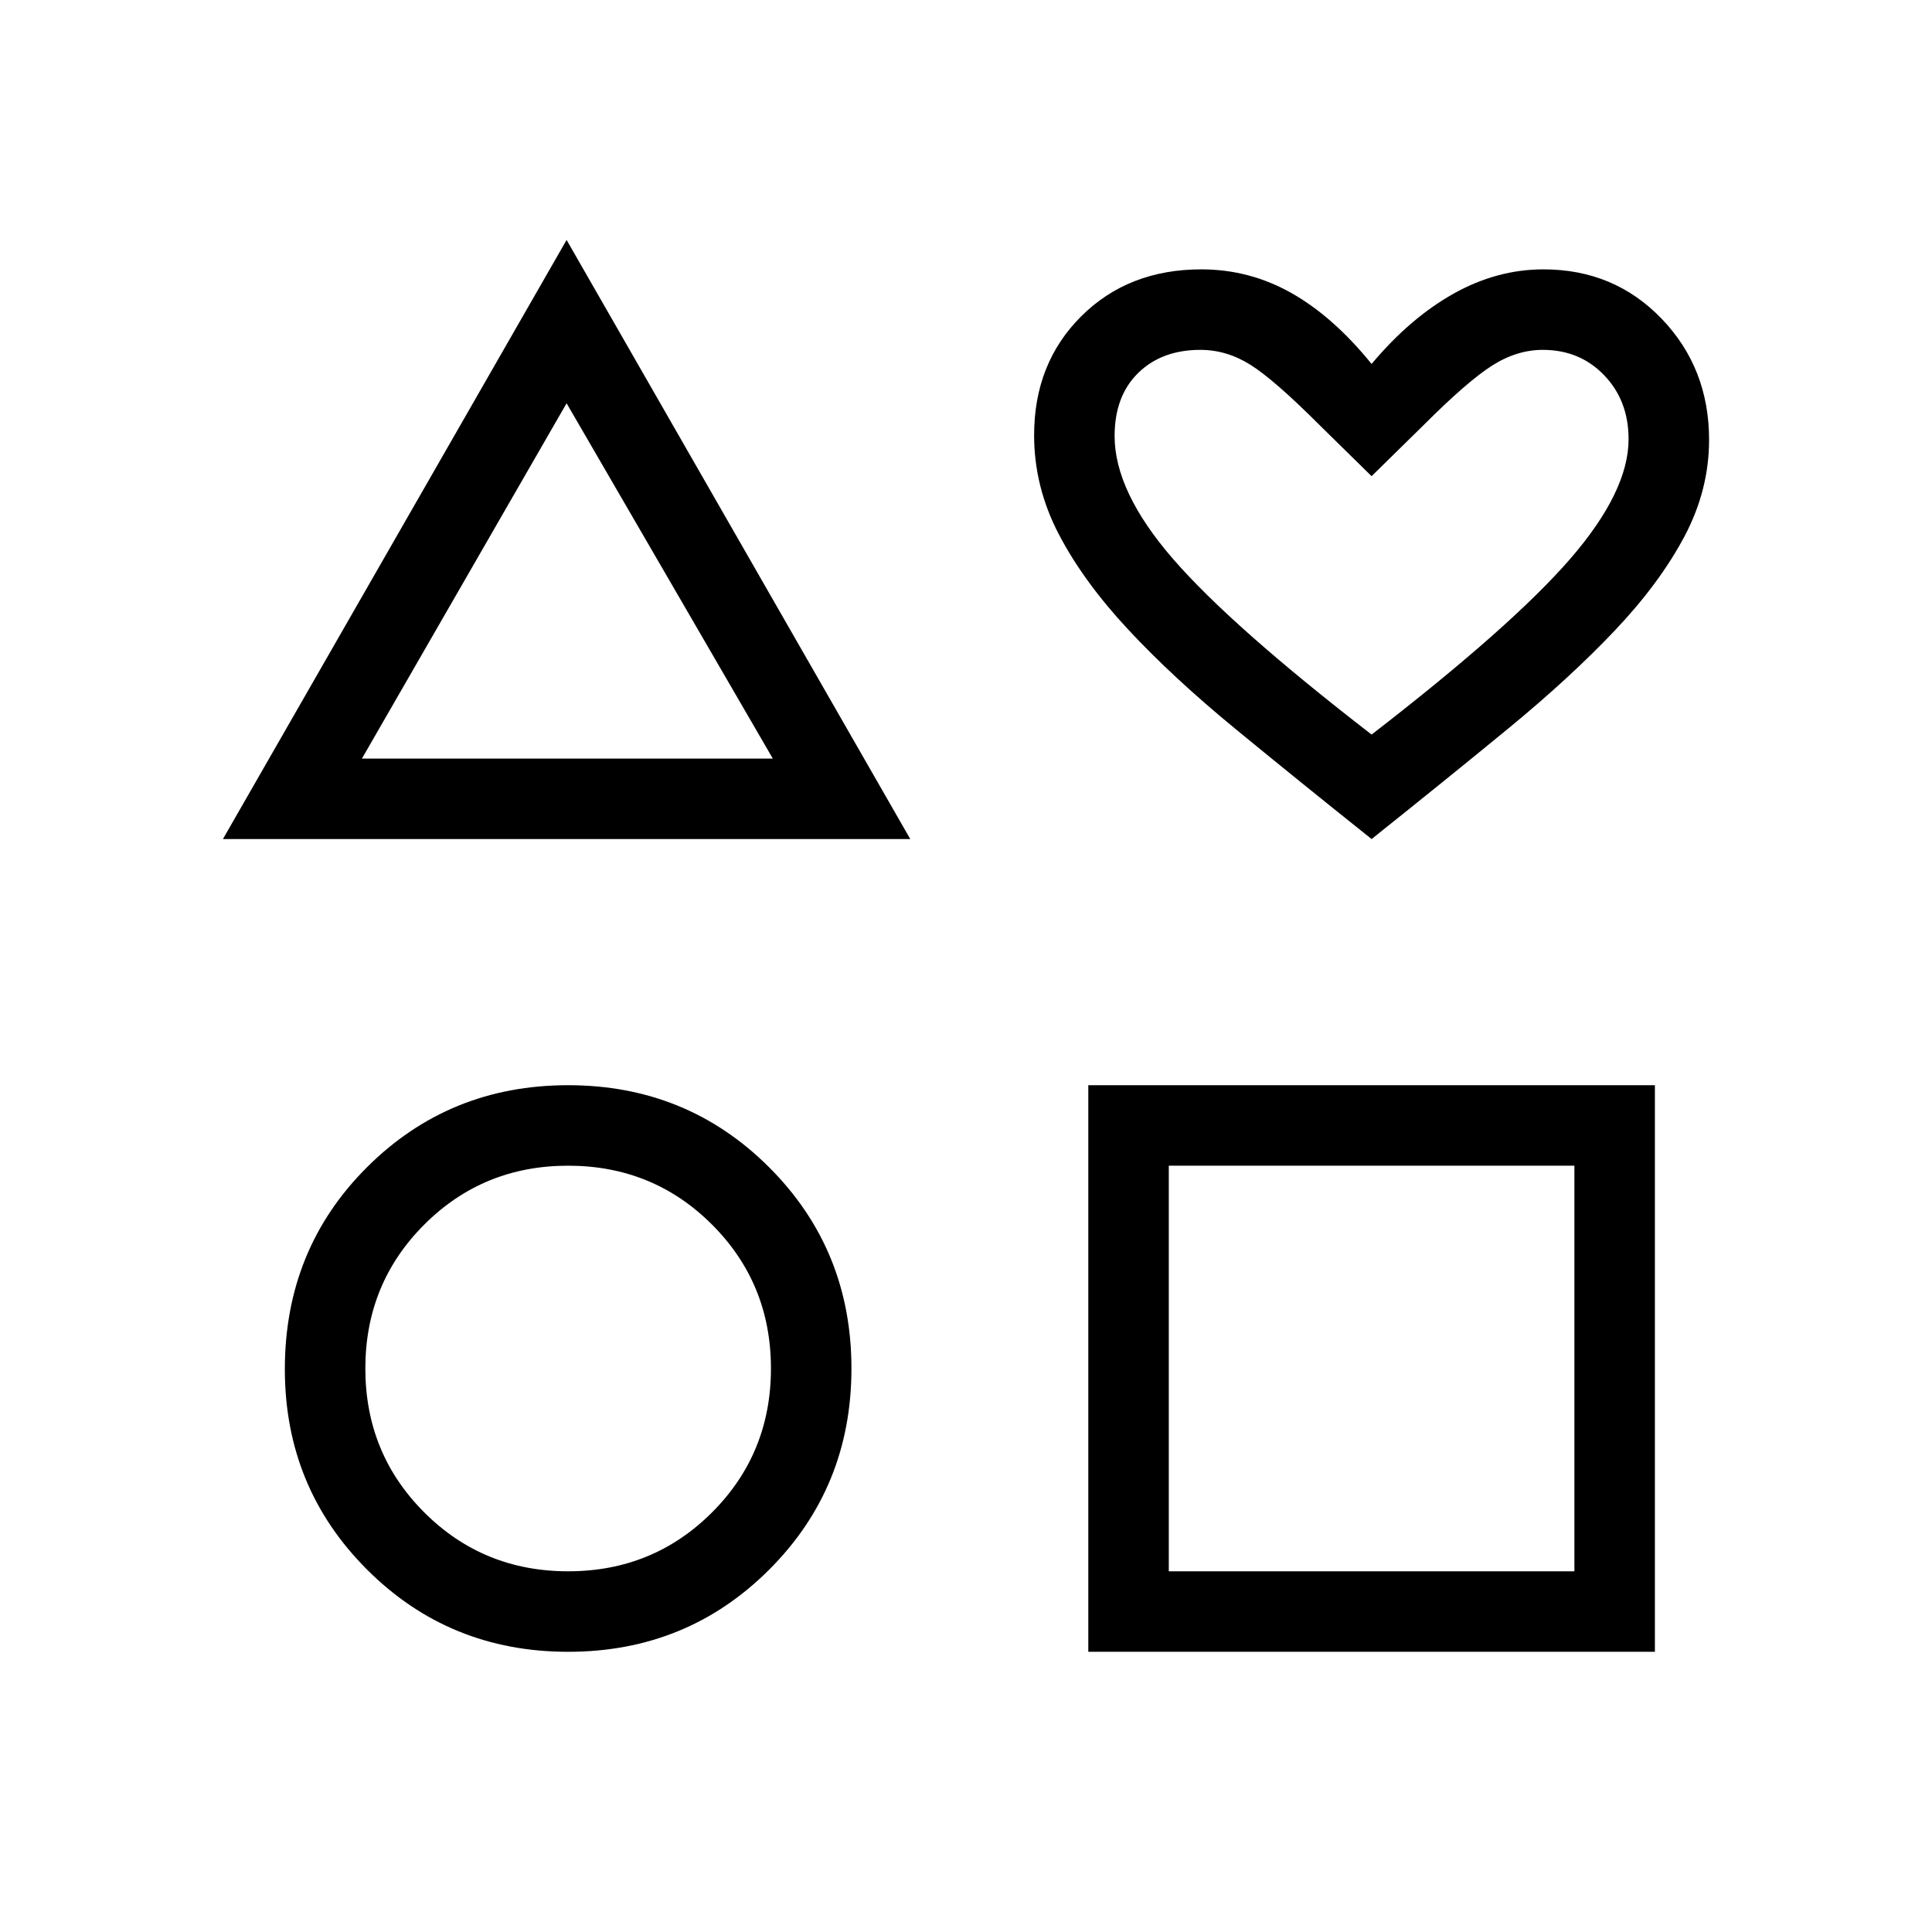<svg xmlns="http://www.w3.org/2000/svg" height="16.301" viewBox="0 -960 960 960" width="16.301"><path d="m110.769-543.077 170.769-297.692 170.77 297.692H110.769Zm171.539 403.846q-59.077 0-99.923-40.846-40.847-40.846-40.847-99.593 0-59.638 40.847-100.369 40.846-40.73 99.923-40.73 59.077 0 99.923 40.846 40.846 40.846 40.846 99.923 0 59.077-40.846 99.923-40.846 40.846-99.923 40.846Zm0-40q42.23 0 71.5-29.269 29.269-29.269 29.269-71.5t-29.269-71.5q-29.27-29.269-71.5-29.269-42.231 0-71.5 29.269T181.539-280q0 42.231 29.269 71.5t71.5 29.269ZM179.846-583.077H384L281.538-759.615 179.846-583.077Zm360.923 443.846v-281.538h281.539v281.538H540.769Zm40-40h201.539v-201.538H580.769v201.538Zm100.769-363.846q-37-29.538-67.807-54.846-30.808-25.308-53.039-49.154-22.231-23.846-34.538-47.385-12.308-23.538-12.308-49.307 0-35.77 23.423-59.077 23.423-23.308 59.654-23.308 23.913 0 44.726 11.731 20.813 11.73 39.889 35.269 19.077-22.769 40.654-34.885 21.577-12.115 44.731-12.115 35.168 0 58.738 24.537t23.57 60.155q0 25-12.308 48.154-12.307 23.154-34.538 46.616-22.231 23.461-53.039 48.769-30.807 25.308-67.808 54.846Zm0-51.923q69.693-53.846 98.693-87.308 29-33.461 29-59.461 0-19.154-12.116-31.769-12.115-12.616-30.5-12.616-12.917 0-25.189 7.808t-33.964 29.5l-25.924 25.461-25.923-25.461q-22.461-22.462-34.269-29.885-11.808-7.423-24.885-7.423-19.153 0-30.884 11.462-11.731 11.461-11.731 31.384 0 27.539 29 61 29 33.462 98.692 87.308Zm0-95.692Zm-399.23 18.846Zm0 391.846Zm399.23 0Z"/></svg>